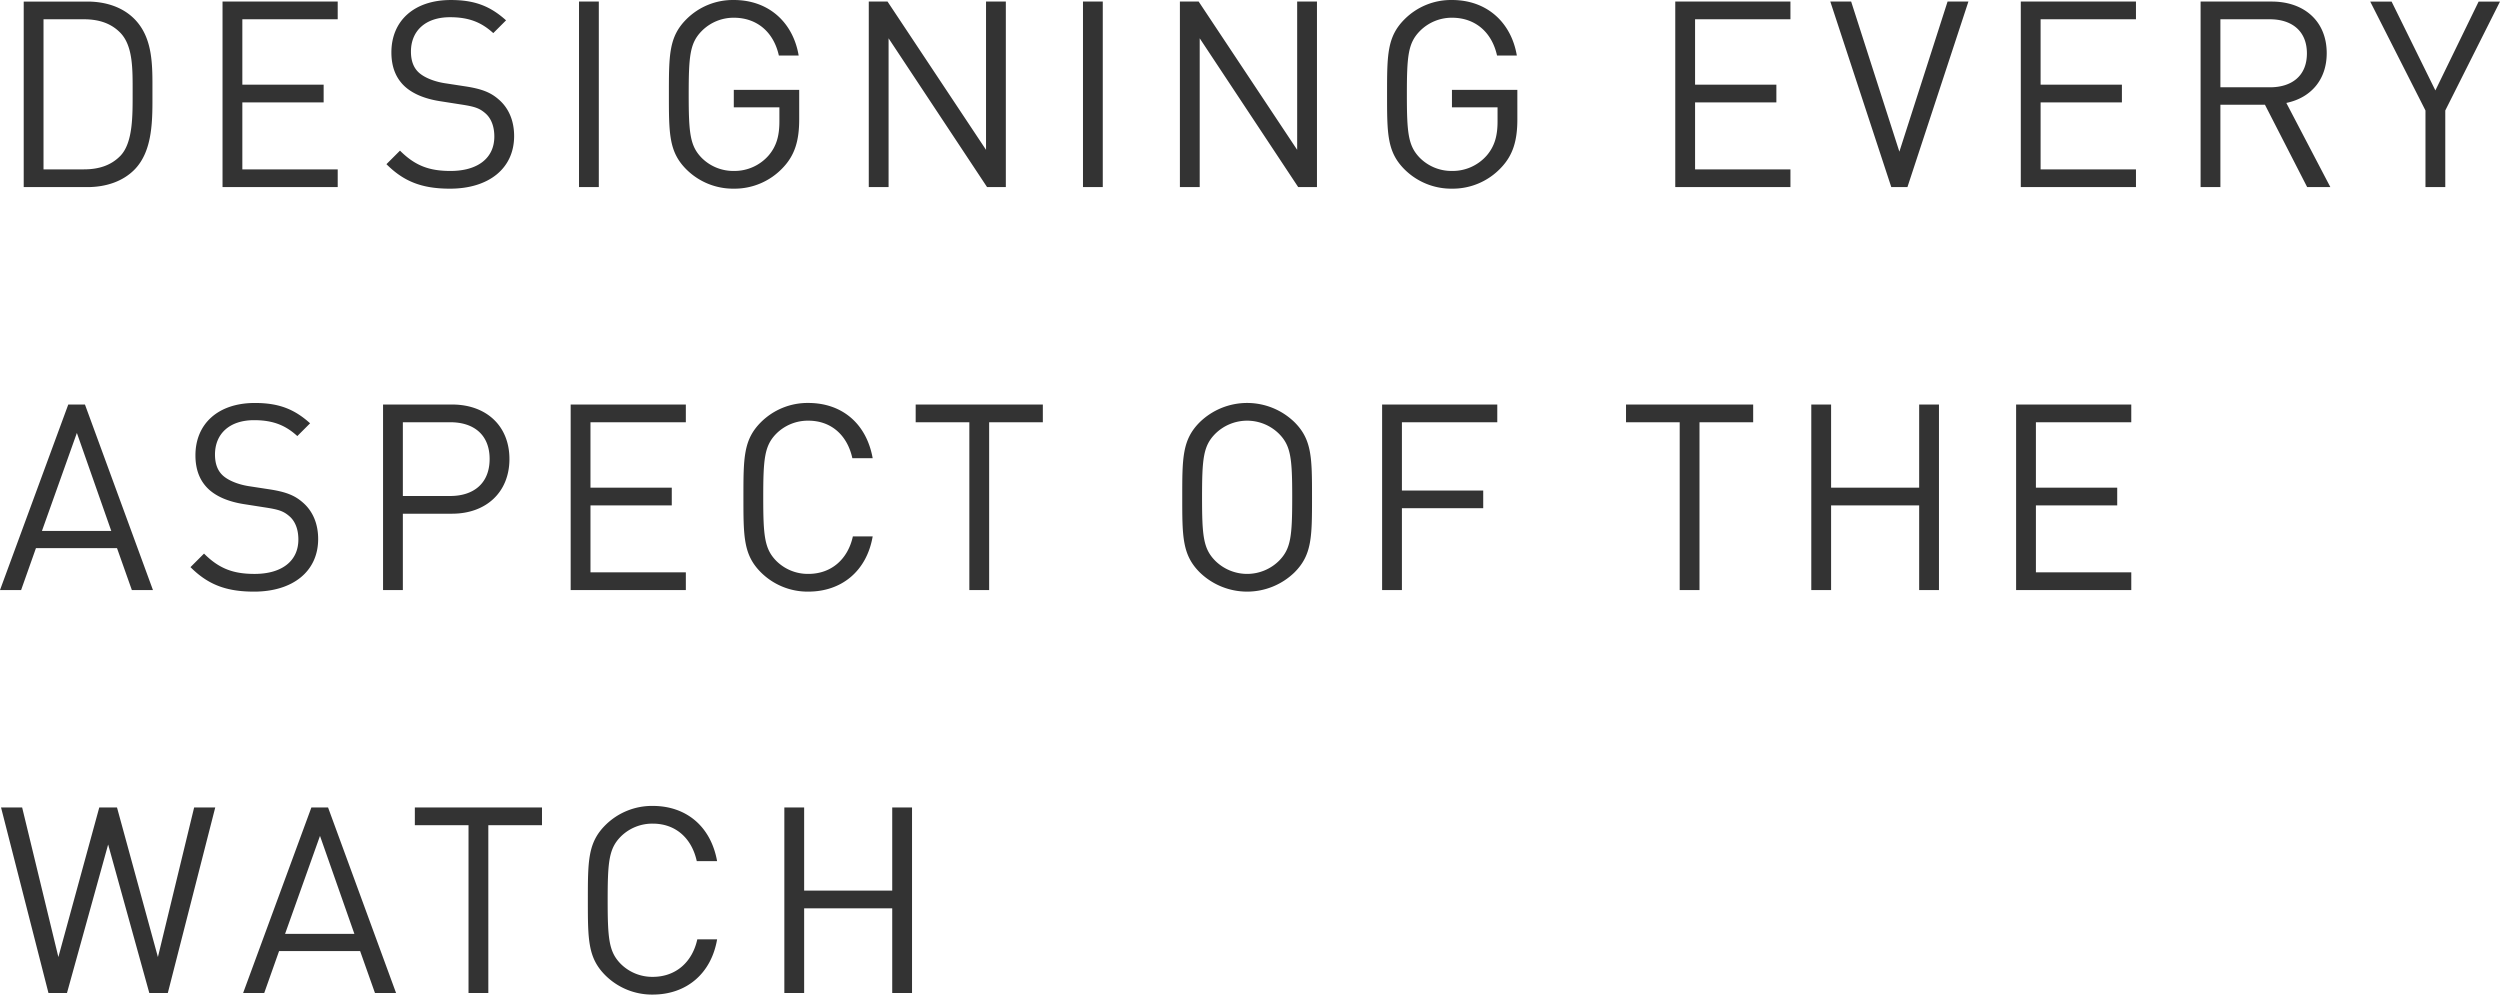 <svg xmlns="http://www.w3.org/2000/svg" width="930.618" height="370.228" viewBox="0 0 930.618 370.228">
  <path id="パス_1398" data-name="パス 1398" d="M57.909-35.308c0-9.6.388-20.176-6.79-27.354-4.171-4.171-10.282-6.4-17.46-6.4H9.991V0H33.659c7.178,0,13.289-2.231,17.46-6.4C58.3-13.58,57.909-25.7,57.909-35.308Zm-7.372,0c0,8.439.194,18.721-4.559,23.668C42.389-7.954,37.733-6.6,32.4-6.6H17.363V-62.468H32.4c5.335,0,9.991,1.358,13.58,5.044C50.731-52.477,50.537-43.747,50.537-35.308ZM126.876,0V-6.6h-35.5V-31.525h30.264v-6.6H91.374V-62.468h35.5v-6.6H84V0Zm65.669-19.012c0-5.723-2.037-10.476-5.82-13.677-2.91-2.522-6.111-3.88-12.61-4.85L166.549-38.7c-3.589-.582-7.178-1.94-9.312-3.783s-3.1-4.559-3.1-7.954c0-7.663,5.335-12.8,14.55-12.8,7.275,0,11.834,2.037,16.1,5.917l4.753-4.753c-5.917-5.335-11.737-7.566-20.564-7.566-13.677,0-22.116,7.76-22.116,19.5,0,5.529,1.746,9.8,5.238,12.9,3.007,2.619,7.275,4.365,12.707,5.238l8.051,1.261c5.044.776,6.79,1.358,9.021,3.3s3.3,5.044,3.3,8.633c0,8.051-6.208,12.8-16.3,12.8-7.76,0-13.1-1.843-18.818-7.566l-5.044,5.044c6.5,6.5,13.289,9.118,23.668,9.118C183.039.582,192.545-6.887,192.545-19.012ZM224.07,0V-69.064H216.7V0Zm74.593-25.22V-36.181H274.316v6.5h16.975v5.238c0,5.335-1.067,9.118-3.88,12.513a16.832,16.832,0,0,1-13.1,5.917,16.625,16.625,0,0,1-11.931-4.85c-4.365-4.462-4.85-9.215-4.85-23.668s.485-19.109,4.85-23.571a16.709,16.709,0,0,1,11.931-4.947c8.633,0,14.841,5.335,16.781,14.065h7.372c-2.037-12.125-10.961-20.661-24.153-20.661a24.455,24.455,0,0,0-17.654,7.178c-6.5,6.5-6.5,13.289-6.5,27.936s0,21.437,6.5,27.936A24.617,24.617,0,0,0,274.316.582a24.659,24.659,0,0,0,18.43-7.954C297.014-11.931,298.663-17.266,298.663-25.22ZM375.584,0V-69.064h-7.372v55.193L331.546-69.064h-6.984V0h7.372V-55.387L368.6,0Zm36.084,0V-69.064H404.3V0ZM491.4,0V-69.064H484.03v55.193L447.364-69.064H440.38V0h7.372V-55.387L484.418,0Zm74.593-25.22V-36.181H541.648v6.5h16.975v5.238c0,5.335-1.067,9.118-3.88,12.513a16.832,16.832,0,0,1-13.095,5.917,16.625,16.625,0,0,1-11.931-4.85c-4.365-4.462-4.85-9.215-4.85-23.668s.485-19.109,4.85-23.571a16.71,16.71,0,0,1,11.931-4.947c8.633,0,14.841,5.335,16.781,14.065H565.8c-2.037-12.125-10.961-20.661-24.153-20.661a24.455,24.455,0,0,0-17.654,7.178c-6.5,6.5-6.5,13.289-6.5,27.936s0,21.437,6.5,27.936A24.617,24.617,0,0,0,541.648.582a24.659,24.659,0,0,0,18.43-7.954C564.346-11.931,565.995-17.266,565.995-25.22ZM667.651,0V-6.6h-35.5V-31.525h30.264v-6.6H632.149V-62.468h35.5v-6.6H624.777V0ZM733.9-69.064h-7.76L708.2-13.192,690.252-69.064h-7.76L705.19,0H711.2ZM796.273,0V-6.6h-35.5V-31.525h30.264v-6.6H760.771V-62.468h35.5v-6.6H753.4V0Zm72.362,0L852.242-31.331c8.924-1.843,15.035-8.439,15.035-18.527,0-11.931-8.439-19.206-20.467-19.206H820.329V0H827.7V-30.652h16.587L860,0Zm-8.73-49.761c0,8.439-5.723,12.61-13.774,12.61H827.7V-62.468h18.43C854.182-62.468,859.905-58.2,859.905-49.761Zm71.877-19.3h-7.954l-16.1,33.077-16.3-33.077h-7.954L904.04-28.518V0h7.372V-28.518ZM58.1,150,32.786,80.936H26.578L1.164,150H9.021l5.529-15.617H44.717L50.246,150Zm-15.52-22.019h-25.8l13-36.472Zm77.018,3.007c0-5.723-2.037-10.476-5.82-13.677-2.91-2.522-6.111-3.88-12.61-4.85L93.605,111.3c-3.589-.582-7.178-1.94-9.312-3.783s-3.1-4.559-3.1-7.954c0-7.663,5.335-12.8,14.55-12.8,7.275,0,11.834,2.037,16.1,5.917l4.753-4.753c-5.917-5.335-11.737-7.566-20.564-7.566-13.677,0-22.116,7.76-22.116,19.5,0,5.529,1.746,9.8,5.238,12.9,3.007,2.619,7.275,4.365,12.707,5.238l8.051,1.261c5.044.776,6.79,1.358,9.021,3.3s3.3,5.044,3.3,8.633c0,8.051-6.208,12.8-16.3,12.8-7.76,0-13.1-1.843-18.818-7.566l-5.044,5.044c6.5,6.5,13.289,9.118,23.668,9.118C110.1,150.582,119.6,143.113,119.6,130.988Zm71.2-29.779c0-12.416-8.73-20.273-21.34-20.273H143.754V150h7.372V121.579h18.333C182.069,121.579,190.8,113.625,190.8,101.209Zm-7.372,0c0,9.118-6.014,13.774-14.647,13.774H151.126V87.532H168.78C177.413,87.532,183.427,92.091,183.427,101.209ZM256.468,150v-6.6h-35.5V118.475H251.23v-6.6H220.966V87.532h35.5v-6.6H213.594V150Zm69.549-19.982h-7.372c-1.843,8.439-7.954,13.968-16.587,13.968a16.625,16.625,0,0,1-11.931-4.85c-4.365-4.462-4.85-9.215-4.85-23.668s.485-19.206,4.85-23.668a16.625,16.625,0,0,1,11.931-4.85c8.633,0,14.55,5.529,16.393,13.968h7.566c-2.328-13-11.543-20.564-23.959-20.564A24.617,24.617,0,0,0,284.4,87.532c-6.5,6.5-6.5,13.289-6.5,27.936s0,21.437,6.5,27.936a24.617,24.617,0,0,0,17.654,7.178C314.377,150.582,323.786,143.016,326.017,130.018Zm63.341-42.486v-6.6H342.022v6.6H362V150h7.372V87.532Zm100.2,27.936c0-14.647,0-21.437-6.5-27.936a25.3,25.3,0,0,0-35.308,0c-6.5,6.5-6.5,13.289-6.5,27.936s0,21.437,6.5,27.936a25.3,25.3,0,0,0,35.308,0C489.559,136.9,489.559,130.115,489.559,115.468Zm-7.372,0c0,14.453-.485,19.109-4.85,23.571a16.861,16.861,0,0,1-23.862,0c-4.365-4.462-4.85-9.118-4.85-23.571s.485-19.109,4.85-23.571a16.861,16.861,0,0,1,23.862,0C481.7,96.359,482.187,101.015,482.187,115.468Zm76.339-27.936v-6.6H515.652V150h7.372V119.542h30.264v-6.6H523.024V87.532Zm95.254,0v-6.6H606.444v6.6h19.982V150H633.8V87.532ZM722.941,150V80.936h-7.372v30.943H682.783V80.936h-7.372V150h7.372V118.475h32.786V150Zm71.586,0v-6.6h-35.5V118.475h30.264v-6.6H759.025V87.532h35.5v-6.6H751.653V150ZM81.286,230.936H73.429L59.946,286.614,44.717,230.936h-6.6L22.892,286.614,9.409,230.936H1.552L19.206,300h6.887l15.326-55.29L56.745,300h6.887ZM148.6,300l-25.317-69.064h-6.208L91.665,300h7.857l5.529-15.617h30.167L140.747,300Zm-15.52-22.019h-25.8l13-36.472Zm69.84-40.449v-6.6H155.588v6.6H175.57V300h7.372V237.532Zm65.184,42.486h-7.372c-1.843,8.439-7.954,13.968-16.587,13.968a16.625,16.625,0,0,1-11.931-4.85c-4.365-4.462-4.85-9.215-4.85-23.668s.485-19.206,4.85-23.668a16.625,16.625,0,0,1,11.931-4.85c8.633,0,14.55,5.529,16.393,13.968h7.566c-2.328-13-11.543-20.564-23.959-20.564a24.617,24.617,0,0,0-17.654,7.178c-6.5,6.5-6.5,13.289-6.5,27.936s0,21.437,6.5,27.936a24.617,24.617,0,0,0,17.654,7.178C256.468,300.582,265.877,293.016,268.108,280.018ZM340.664,300V230.936h-7.372v30.943H300.506V230.936h-7.372V300h7.372V268.475h32.786V300Z" transform="translate(-1.164 69.646)" fill="#333"/>
</svg>
